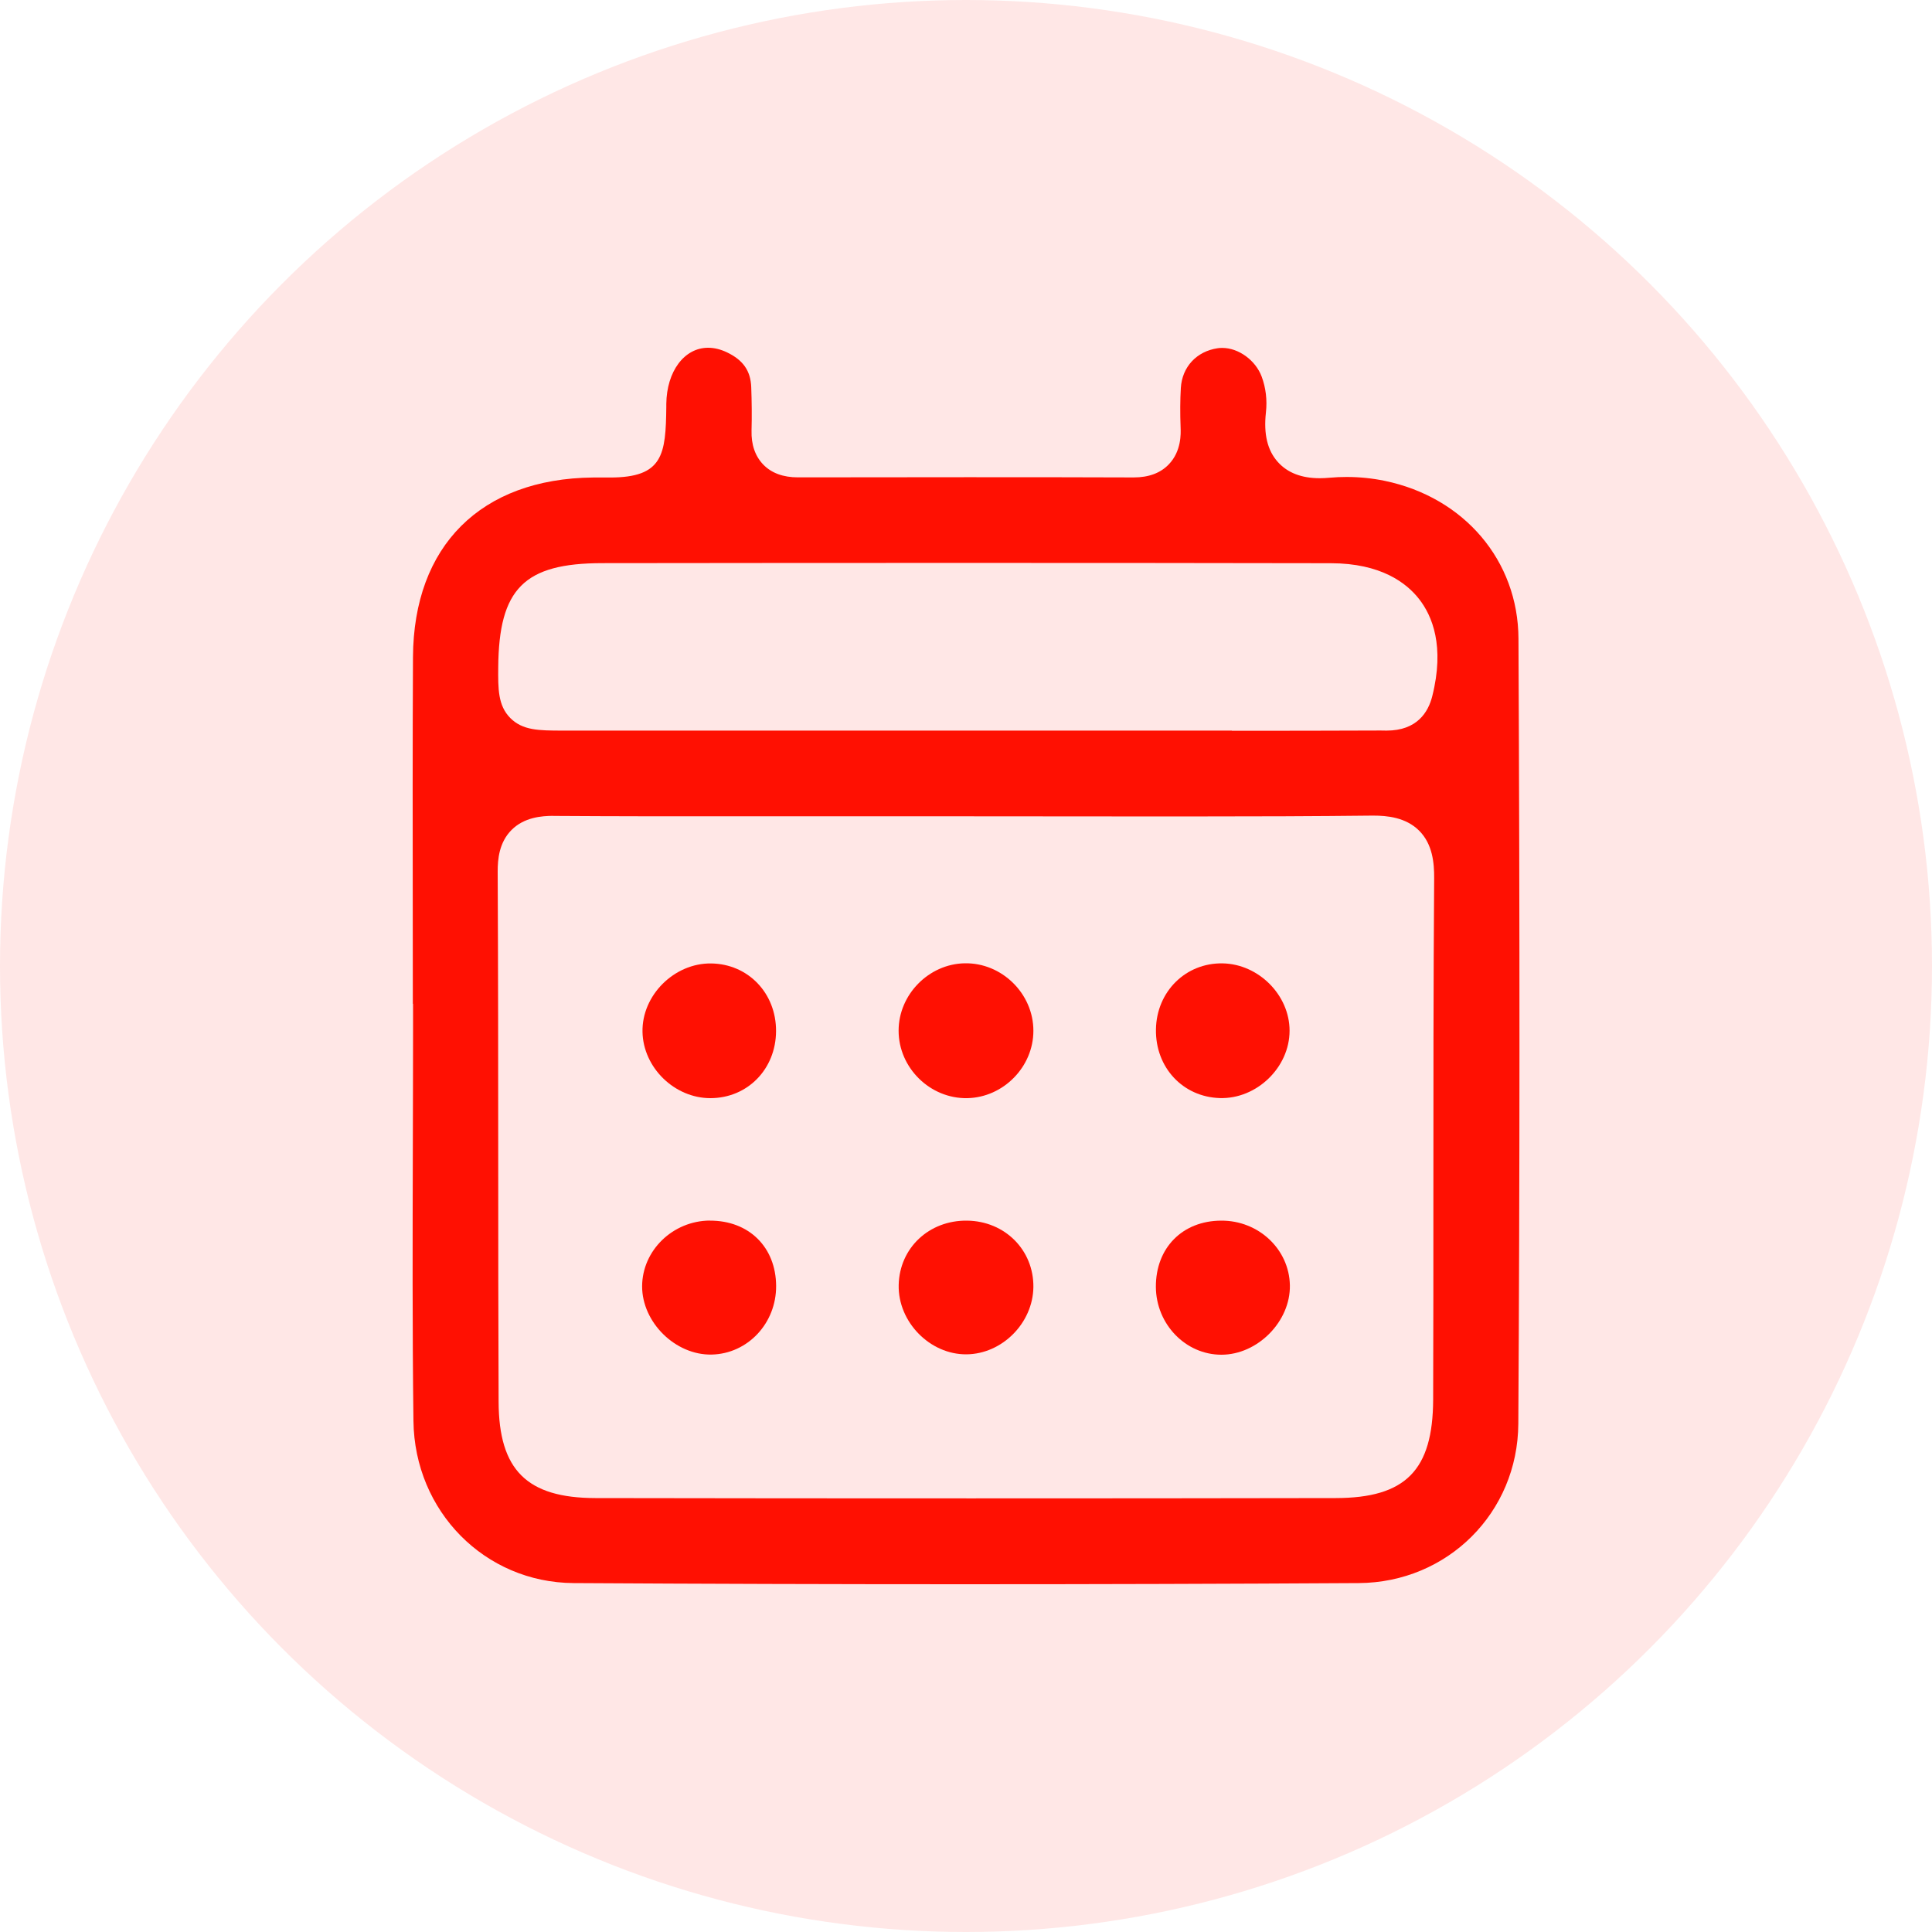 <?xml version="1.0" encoding="UTF-8"?> <svg xmlns="http://www.w3.org/2000/svg" id="Capa_1" data-name="Capa 1" viewBox="0 0 250 250"><defs><style> .cls-1 { isolation: isolate; opacity: .1; } .cls-1, .cls-2 { fill: #ff1002; stroke-width: 0px; } </style></defs><circle class="cls-1" cx="125" cy="125" r="125"></circle><g><path class="cls-2" d="m124.85,205c-16.78,0-33.82-.05-50.63-.15-11.48-.07-20.58-9.28-20.72-20.98-.15-11.81-.11-23.83-.08-35.46.01-5.1.03-10.21.03-15.31v-3.21h-.03c0-3.83,0-7.66-.01-11.49-.01-10.94-.03-22.26.03-33.38.08-14.39,8.78-23.08,23.29-23.23h2.22c6.86,0,7.2-2.97,7.27-9.15v-.38c.05-4.21,2.33-7.26,5.41-7.26.79,0,1.61.2,2.43.59,2.1,1,3.07,2.39,3.15,4.51.07,1.89.09,3.78.04,5.61-.05,1.84.47,3.32,1.52,4.41,1.07,1.1,2.58,1.65,4.48,1.65,7.31-.01,14.61-.02,21.9-.02s14.37,0,21.55.03c1.95,0,3.47-.57,4.54-1.69,1.65-1.71,1.56-4.01,1.53-4.77-.07-1.89-.06-3.56.03-5.11.16-2.73,2.04-4.75,4.77-5.15.19-.03.39-.04.59-.04,2.12,0,4.31,1.6,5.1,3.71.54,1.46.73,3.02.55,4.65-.31,2.81.2,4.91,1.55,6.41,1.25,1.39,3.06,2.09,5.41,2.09.39,0,.81-.02,1.25-.06.75-.07,1.5-.1,2.24-.1,1.66,0,3.32.17,4.92.5,10.31,2.14,17.27,10.35,17.31,20.42.18,37.64.17,70.87-.02,101.6-.07,11.49-9.14,20.54-20.65,20.61-16.89.1-34.03.15-50.96.15Zm-53.22-99.43c-1.55,0-3.8.19-5.43,1.82-1.63,1.63-1.8,3.84-1.8,5.36.06,12.58.07,25.38.07,37.76,0,10.29.01,20.58.05,30.88.03,8.83,3.66,12.44,12.52,12.46,16.21.03,32.43.04,48.64.04s31.43-.01,47.15-.04c9.05-.01,12.59-3.59,12.62-12.76.03-8.92.03-17.84.03-26.76,0-13.34,0-27.14.1-40.7.01-1.93-.19-4.38-1.93-6.13-1.74-1.75-4.21-1.96-5.92-1.96h-.21c-7.2.08-14.83.11-24.76.11-4.52,0-9.05,0-13.57-.01-4.53,0-9.05-.01-13.58-.01h-27.24c-10.76.01-18.98,0-26.67-.05h-.1Zm87.78-11.01c6.28,0,12.55,0,18.82-.03.18,0,.35,0,.51,0,.23,0,.46.01.68.01,3.96,0,5.4-2.41,5.91-4.44,1.64-6.49-.01-10.42-1.69-12.57-1.65-2.12-4.96-4.64-11.43-4.65-15.93-.03-31.87-.04-47.8-.04s-30.98.01-46.47.03c-10.12.01-13.39,3.29-13.47,13.5-.02,2.75-.04,4.93,1.56,6.54,1.61,1.62,3.73,1.62,6.67,1.63,8.09,0,37.16,0,37.16,0h35.18s14.36,0,14.36,0Z"></path><path class="cls-2" d="m125.18,142.1c-4.81.1-8.91-3.92-8.9-8.74,0-4.65,3.89-8.62,8.54-8.71,4.81-.1,8.91,3.93,8.9,8.74,0,4.66-3.88,8.61-8.54,8.71Z"></path><path class="cls-2" d="m149.57,166.52c-.02-5.04,3.43-8.55,8.45-8.57,4.84-.03,8.8,3.7,8.89,8.36.09,4.68-4.17,8.99-8.86,8.99-4.64,0-8.45-3.95-8.48-8.77Z"></path><path class="cls-2" d="m91.86,157.95c5.04-.02,8.54,3.42,8.57,8.44.03,4.84-3.68,8.79-8.34,8.89-4.68.1-9.01-4.16-9-8.84.02-4.64,3.97-8.47,8.77-8.5Z"></path><path class="cls-2" d="m100.42,133.43c-.02,4.92-3.7,8.67-8.5,8.67-4.64,0-8.69-3.95-8.78-8.57-.1-4.73,4.1-8.92,8.88-8.86,4.79.06,8.43,3.85,8.4,8.77Z"></path><path class="cls-2" d="m158.22,124.66c4.65.09,8.65,4.11,8.65,8.71,0,4.75-4.25,8.86-9.02,8.72-4.79-.14-8.36-3.97-8.27-8.9.08-4.89,3.86-8.62,8.64-8.53Z"></path><path class="cls-2" d="m125.14,157.95c4.9.06,8.63,3.81,8.58,8.6-.06,4.65-4.04,8.66-8.66,8.7-4.73.04-8.88-4.2-8.77-8.98.11-4.79,3.93-8.38,8.85-8.32Z"></path></g></svg> 